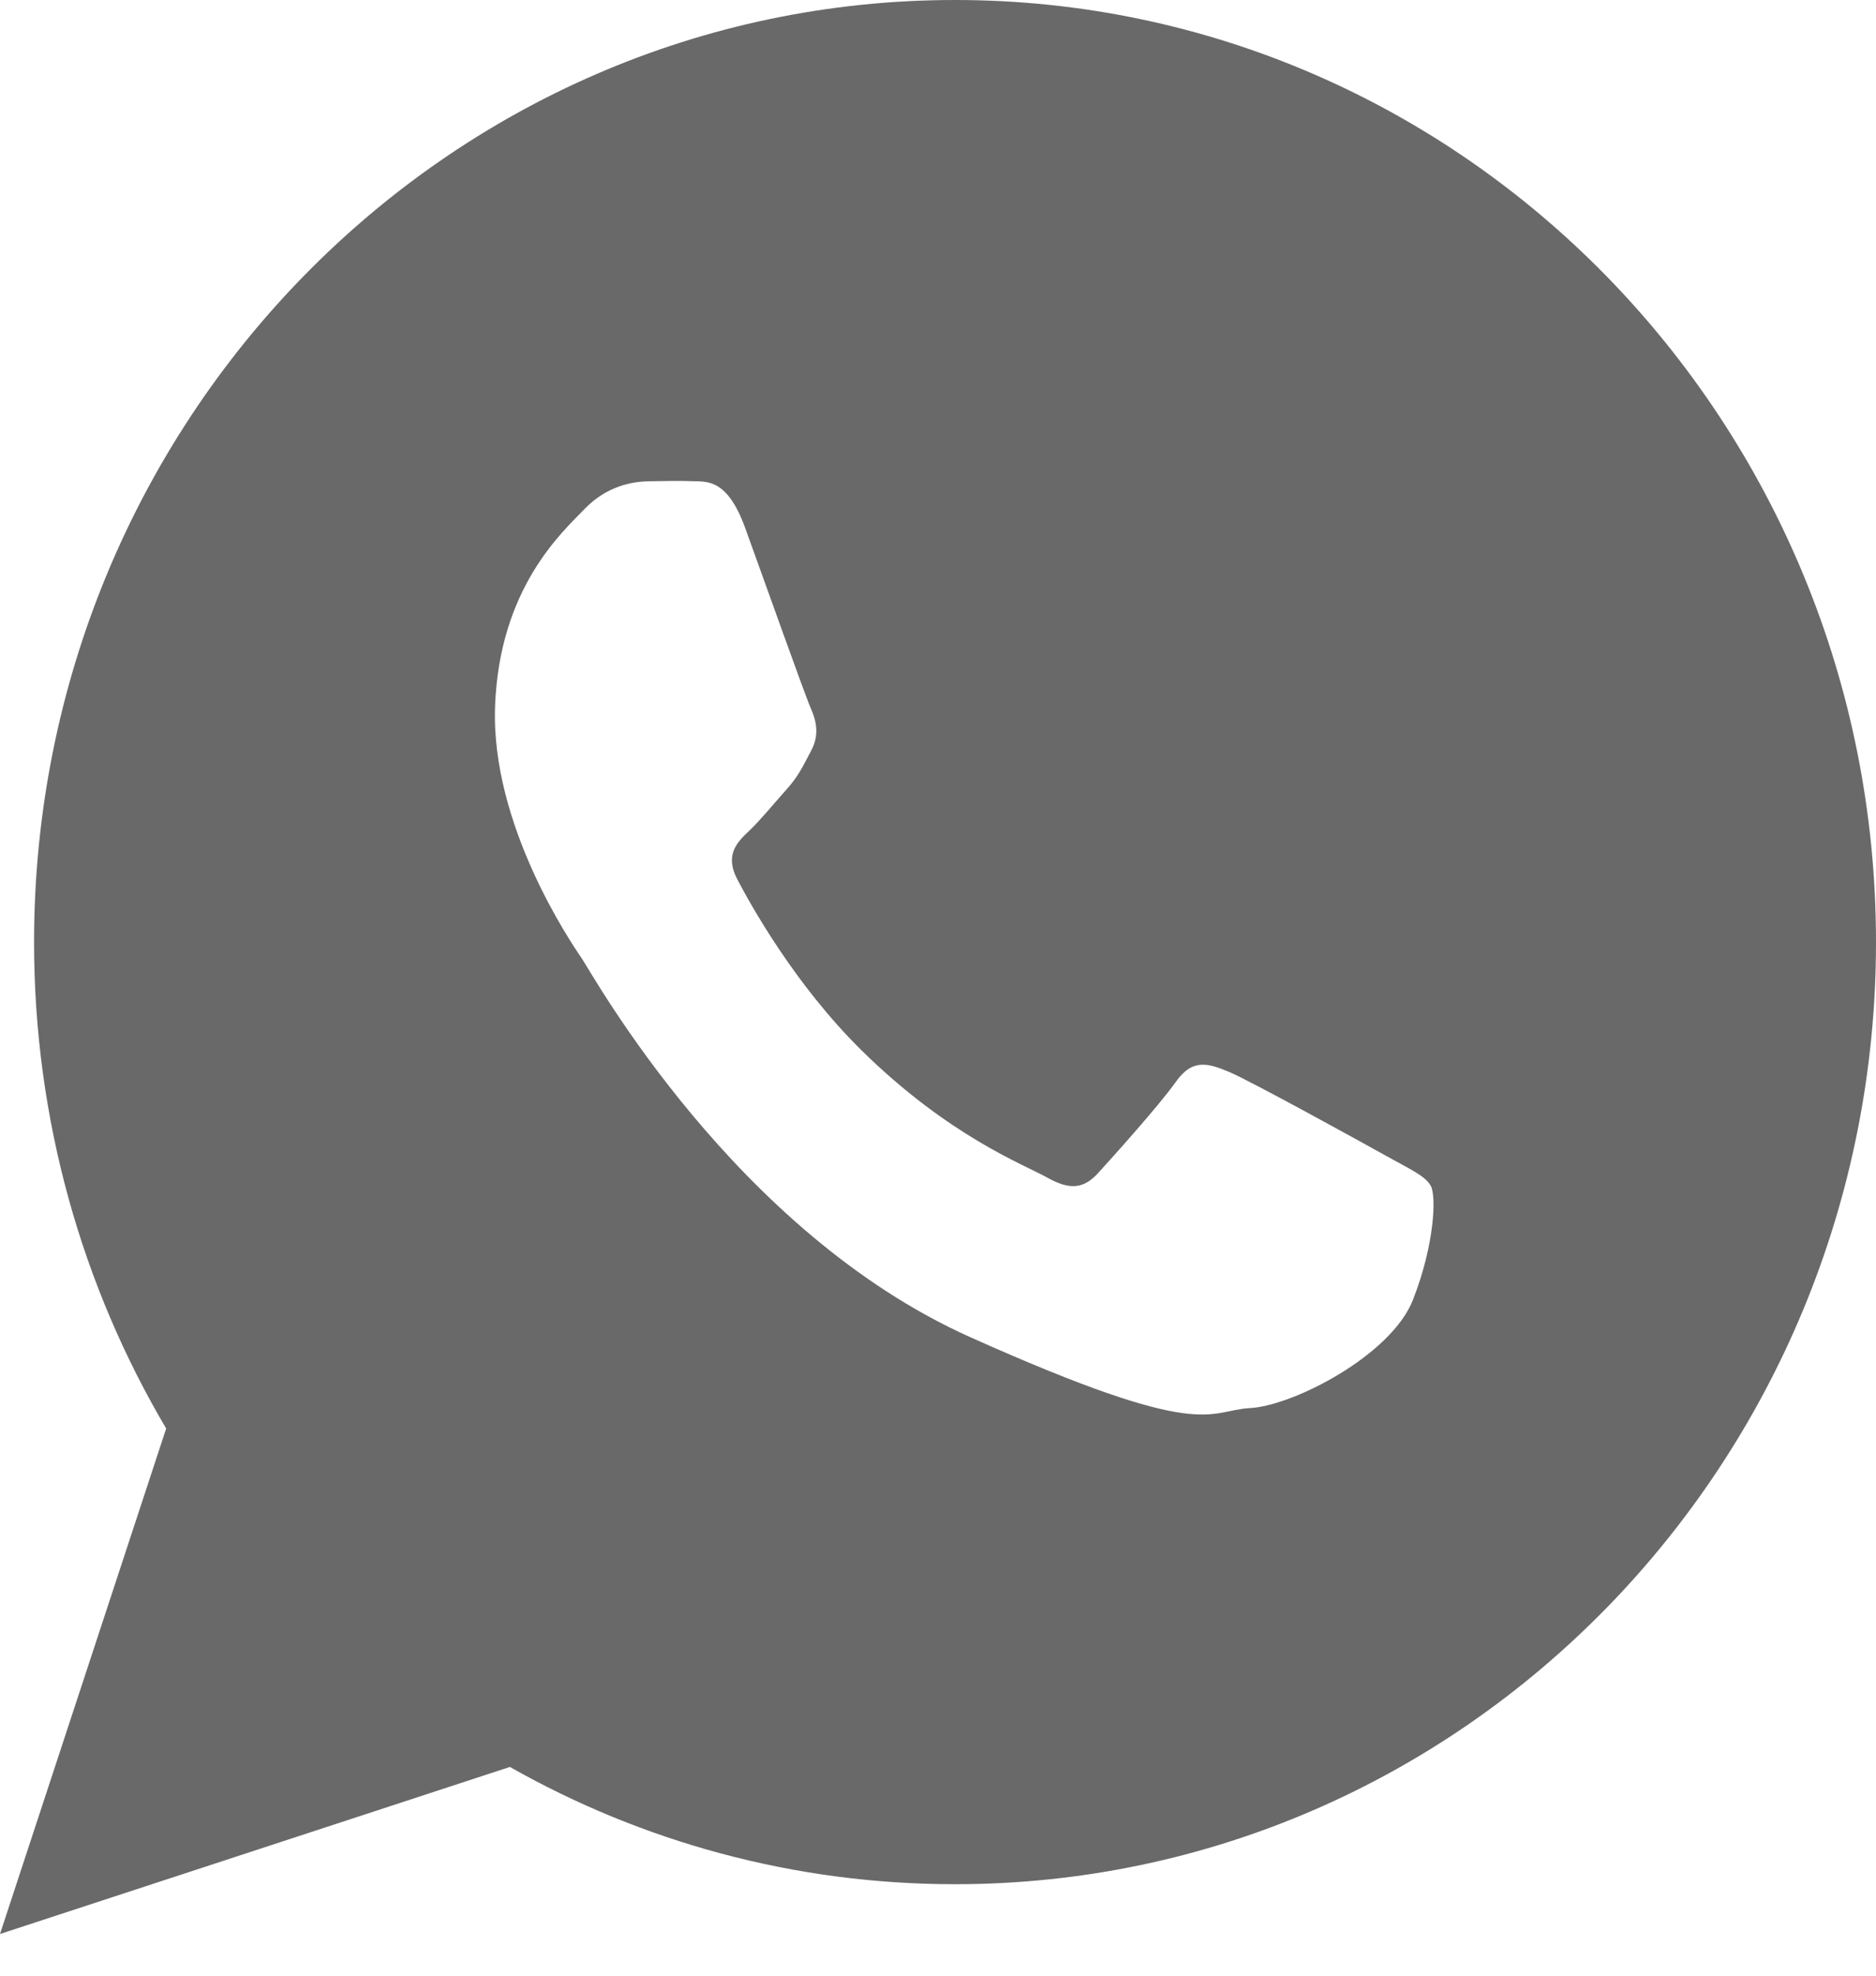 <svg width="19" height="20" viewBox="0 0 19 20" fill="none" xmlns="http://www.w3.org/2000/svg">
<path d="M9.672 0C4.521 0 0.345 4.27 0.345 9.537C0.345 11.339 0.834 13.024 1.683 14.461L0 19.578L5.164 17.887C6.5 18.643 8.037 19.074 9.672 19.074C14.824 19.074 19 14.803 19 9.537C19 4.27 14.824 0 9.672 0ZM14.31 13.159C14.091 13.719 13.098 14.231 12.661 14.254C12.223 14.278 12.211 14.604 9.826 13.536C7.441 12.468 6.007 9.872 5.894 9.705C5.78 9.538 4.97 8.348 5.014 7.15C5.058 5.952 5.694 5.387 5.921 5.152C6.148 4.917 6.409 4.875 6.567 4.872C6.755 4.869 6.877 4.866 7.016 4.871C7.155 4.877 7.363 4.842 7.544 5.336C7.724 5.831 8.156 7.047 8.212 7.171C8.267 7.295 8.301 7.439 8.216 7.598C8.131 7.758 8.087 7.858 7.963 7.995C7.839 8.133 7.701 8.303 7.59 8.408C7.466 8.525 7.337 8.652 7.467 8.901C7.597 9.149 8.046 9.965 8.73 10.637C9.609 11.501 10.367 11.788 10.601 11.918C10.834 12.05 10.974 12.035 11.119 11.878C11.263 11.72 11.74 11.19 11.908 10.953C12.075 10.715 12.233 10.761 12.448 10.851C12.663 10.941 13.812 11.574 14.046 11.705C14.28 11.836 14.436 11.903 14.492 12.007C14.547 12.111 14.53 12.598 14.31 13.159Z" fill="#696969"/>
</svg>
